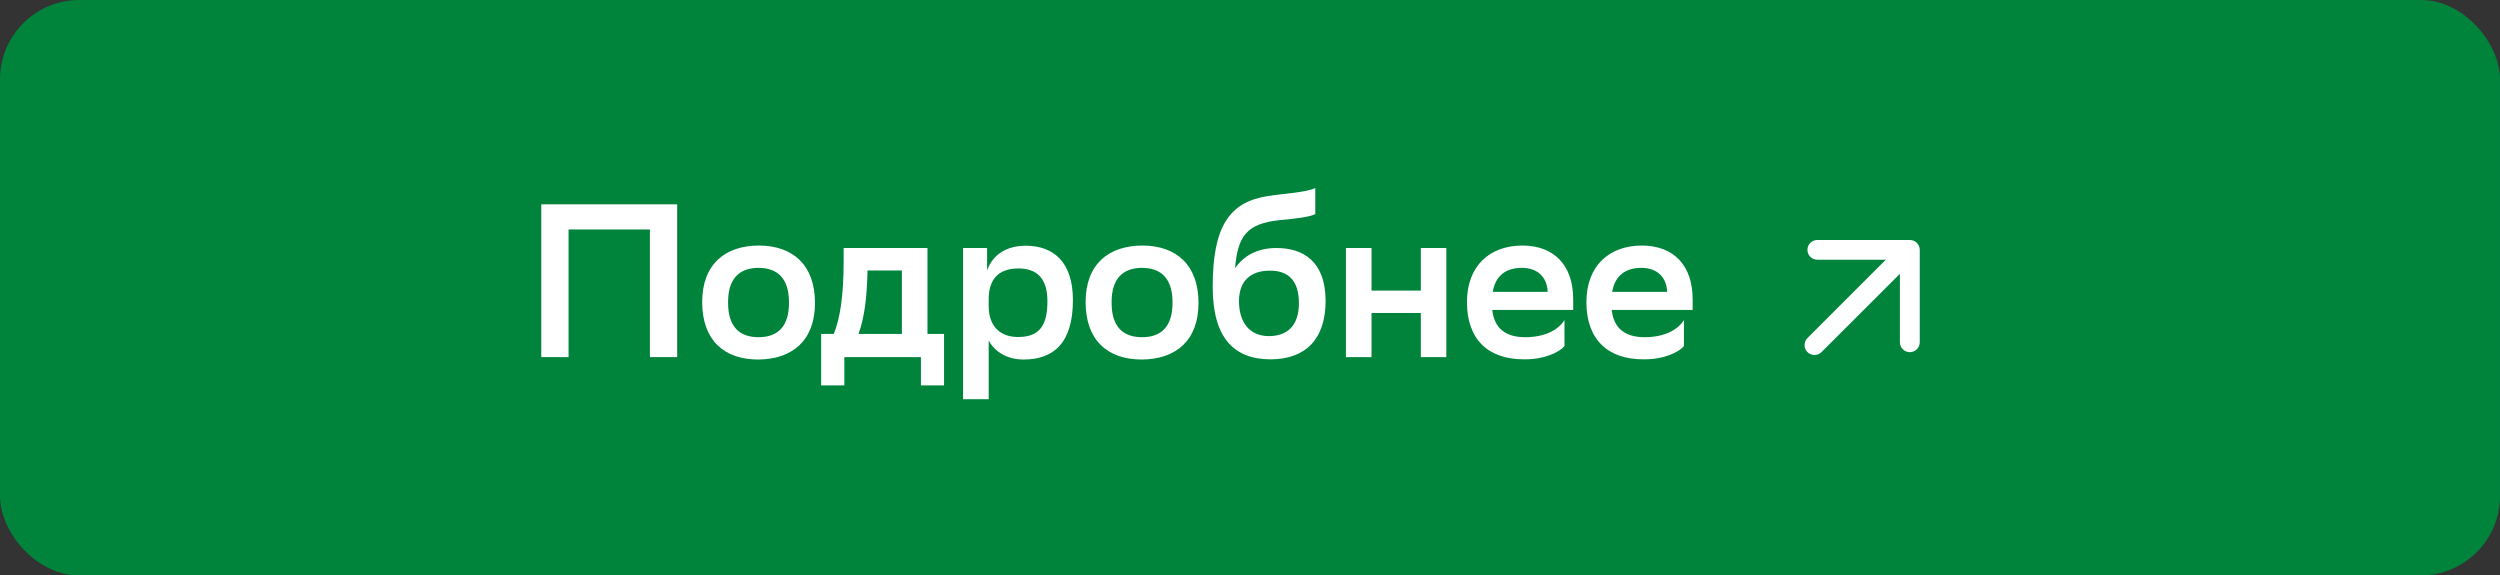 <?xml version="1.0" encoding="UTF-8"?> <svg xmlns="http://www.w3.org/2000/svg" xmlns:xlink="http://www.w3.org/1999/xlink" width="252" height="58" viewBox="0 0 252 58" fill="none"><rect x="0" y="0" width="252" height="58" fill="#333333" stroke="none"/><desc> Created with Pixso. </desc><defs><clipPath id="clip873_60349"><rect id="24 Universal / ds_ic_24_arrow_right" width="24" height="24" transform="translate(175.5 16)" fill="white" fill-opacity="0"></rect></clipPath></defs><rect id="Frame 22" rx="8" width="252" height="58" fill="#00843C" fill-opacity="1"></rect><g clip-path="url(#clip873_60349)"><path id="Shape" d="M183.61 35.49L191.51 27.6L191.51 34.5C191.51 35.05 191.96 35.5 192.51 35.5C193.06 35.5 193.51 35.06 193.51 34.5L193.51 25.19C193.51 24.63 193.06 24.19 192.51 24.19L183.19 24.19C182.64 24.19 182.19 24.63 182.19 25.19C182.19 25.74 182.64 26.18 183.19 26.18L190.09 26.18L182.19 34.08C181.8 34.47 181.8 35.11 182.19 35.49C182.58 35.88 183.22 35.88 183.61 35.49Z" fill="#FFFFFF" fill-opacity="1" fill-rule="evenodd"></path></g><path id="Подробнее" d="M127.7 19.78C129.39 19.5 131.68 19.41 132.58 18.95L132.58 21.58C132.14 21.83 130.89 22.02 129.09 22.18C125.57 22.51 124.77 23.89 124.49 27.04C125.35 25.81 126.69 25 128.67 25C131.38 25 133.62 26.36 133.62 30.34C133.62 34.23 131.55 36.22 128.07 36.22C124.33 36.22 122.24 33.99 122.24 28.91C122.24 22.84 123.91 20.4 127.7 19.78ZM68.26 36L65.51 36L65.51 23.13L57.31 23.13L57.31 36L54.56 36L54.56 20.6L68.26 20.6L68.26 36ZM82.15 30.54C82.15 34.35 79.84 36.22 76.43 36.24C73 36.24 70.78 34.3 70.78 30.45C70.78 26.64 73.09 24.75 76.52 24.75C79.93 24.77 82.15 26.71 82.15 30.54ZM120.81 30.54C120.81 34.35 118.5 36.22 115.09 36.24C111.65 36.24 109.43 34.3 109.43 30.45C109.43 26.64 111.74 24.75 115.18 24.75C118.58 24.77 120.81 26.71 120.81 30.54ZM157.7 32.26L157.7 34.89C157.17 35.51 155.66 36.24 153.66 36.22C150.02 36.24 147.87 34.23 147.87 30.45C147.87 26.8 150.16 24.75 153.48 24.75C156.67 24.77 158.58 26.74 158.58 30.19L158.58 31.24L150.42 31.24C150.62 33.07 151.74 33.99 153.74 33.99C155.77 33.99 157.11 33.22 157.7 32.26ZM169.74 32.26L169.74 34.89C169.22 35.51 167.7 36.24 165.7 36.22C162.07 36.24 159.91 34.23 159.91 30.45C159.91 26.8 162.2 24.75 165.52 24.75C168.71 24.77 170.62 26.74 170.62 30.19L170.62 31.24L162.46 31.24C162.66 33.07 163.78 33.99 165.78 33.99C167.81 33.99 169.15 33.22 169.74 32.26ZM99.66 40.24L97.08 40.24L97.08 25L99.5 25L99.5 27.28C99.9 26.05 101.06 24.77 103.39 24.77C106.19 24.77 108.15 26.4 108.15 30.25C108.15 34.59 106.19 36.24 103.17 36.24C101.42 36.24 100.2 35.36 99.66 34.32L99.66 40.24ZM82.77 38.85L82.77 33.66L84.05 33.66C84.67 32.08 85.04 29.9 85.04 26.25L85.04 25L93.49 25L93.49 33.66L95.16 33.66L95.16 38.85L92.83 38.85L92.83 36L85.11 36L85.11 38.85L82.77 38.85ZM145.79 36L143.22 36L143.22 31.55L138.25 31.55L138.25 36L135.67 36L135.67 25L138.25 25L138.25 29.29L143.22 29.29L143.22 25L145.79 25L145.79 36ZM76.43 27C74.47 27.02 73.39 28.14 73.39 30.45L73.39 30.52C73.39 32.94 74.54 33.99 76.47 33.99C78.43 33.99 79.53 32.87 79.53 30.54L79.53 30.47C79.53 28.05 78.37 27 76.43 27ZM115.09 27C113.13 27.02 112.05 28.14 112.05 30.45L112.05 30.52C112.05 32.94 113.19 33.99 115.13 33.99C117.09 33.99 118.19 32.87 118.19 30.54L118.19 30.47C118.19 28.05 117.02 27 115.09 27ZM156.01 29.42C155.94 27.92 154.98 27 153.41 27C151.76 27 150.73 27.83 150.47 29.42L156.01 29.42ZM168.05 29.42C167.99 27.92 167.02 27 165.46 27C163.81 27 162.77 27.83 162.51 29.42L168.05 29.42ZM102.65 27.06C100.62 27.06 99.7 28.19 99.66 30.03L99.66 30.87C99.66 32.85 100.8 33.97 102.6 33.97C104.67 33.97 105.58 32.96 105.58 30.36C105.58 27.94 104.41 27.06 102.65 27.06ZM87.44 27.26L87.44 27.52C87.37 30.05 87.15 31.95 86.54 33.66L90.91 33.66L90.91 27.26L87.44 27.26ZM128.01 27.28C126.07 27.28 124.89 28.31 124.89 30.36C124.89 32.41 125.9 33.88 127.9 33.88C129.63 33.88 130.93 32.96 130.93 30.56C130.93 28.27 129.86 27.28 128.01 27.28Z" fill="#FFFFFF" fill-opacity="1" fill-rule="evenodd"></path></svg> 